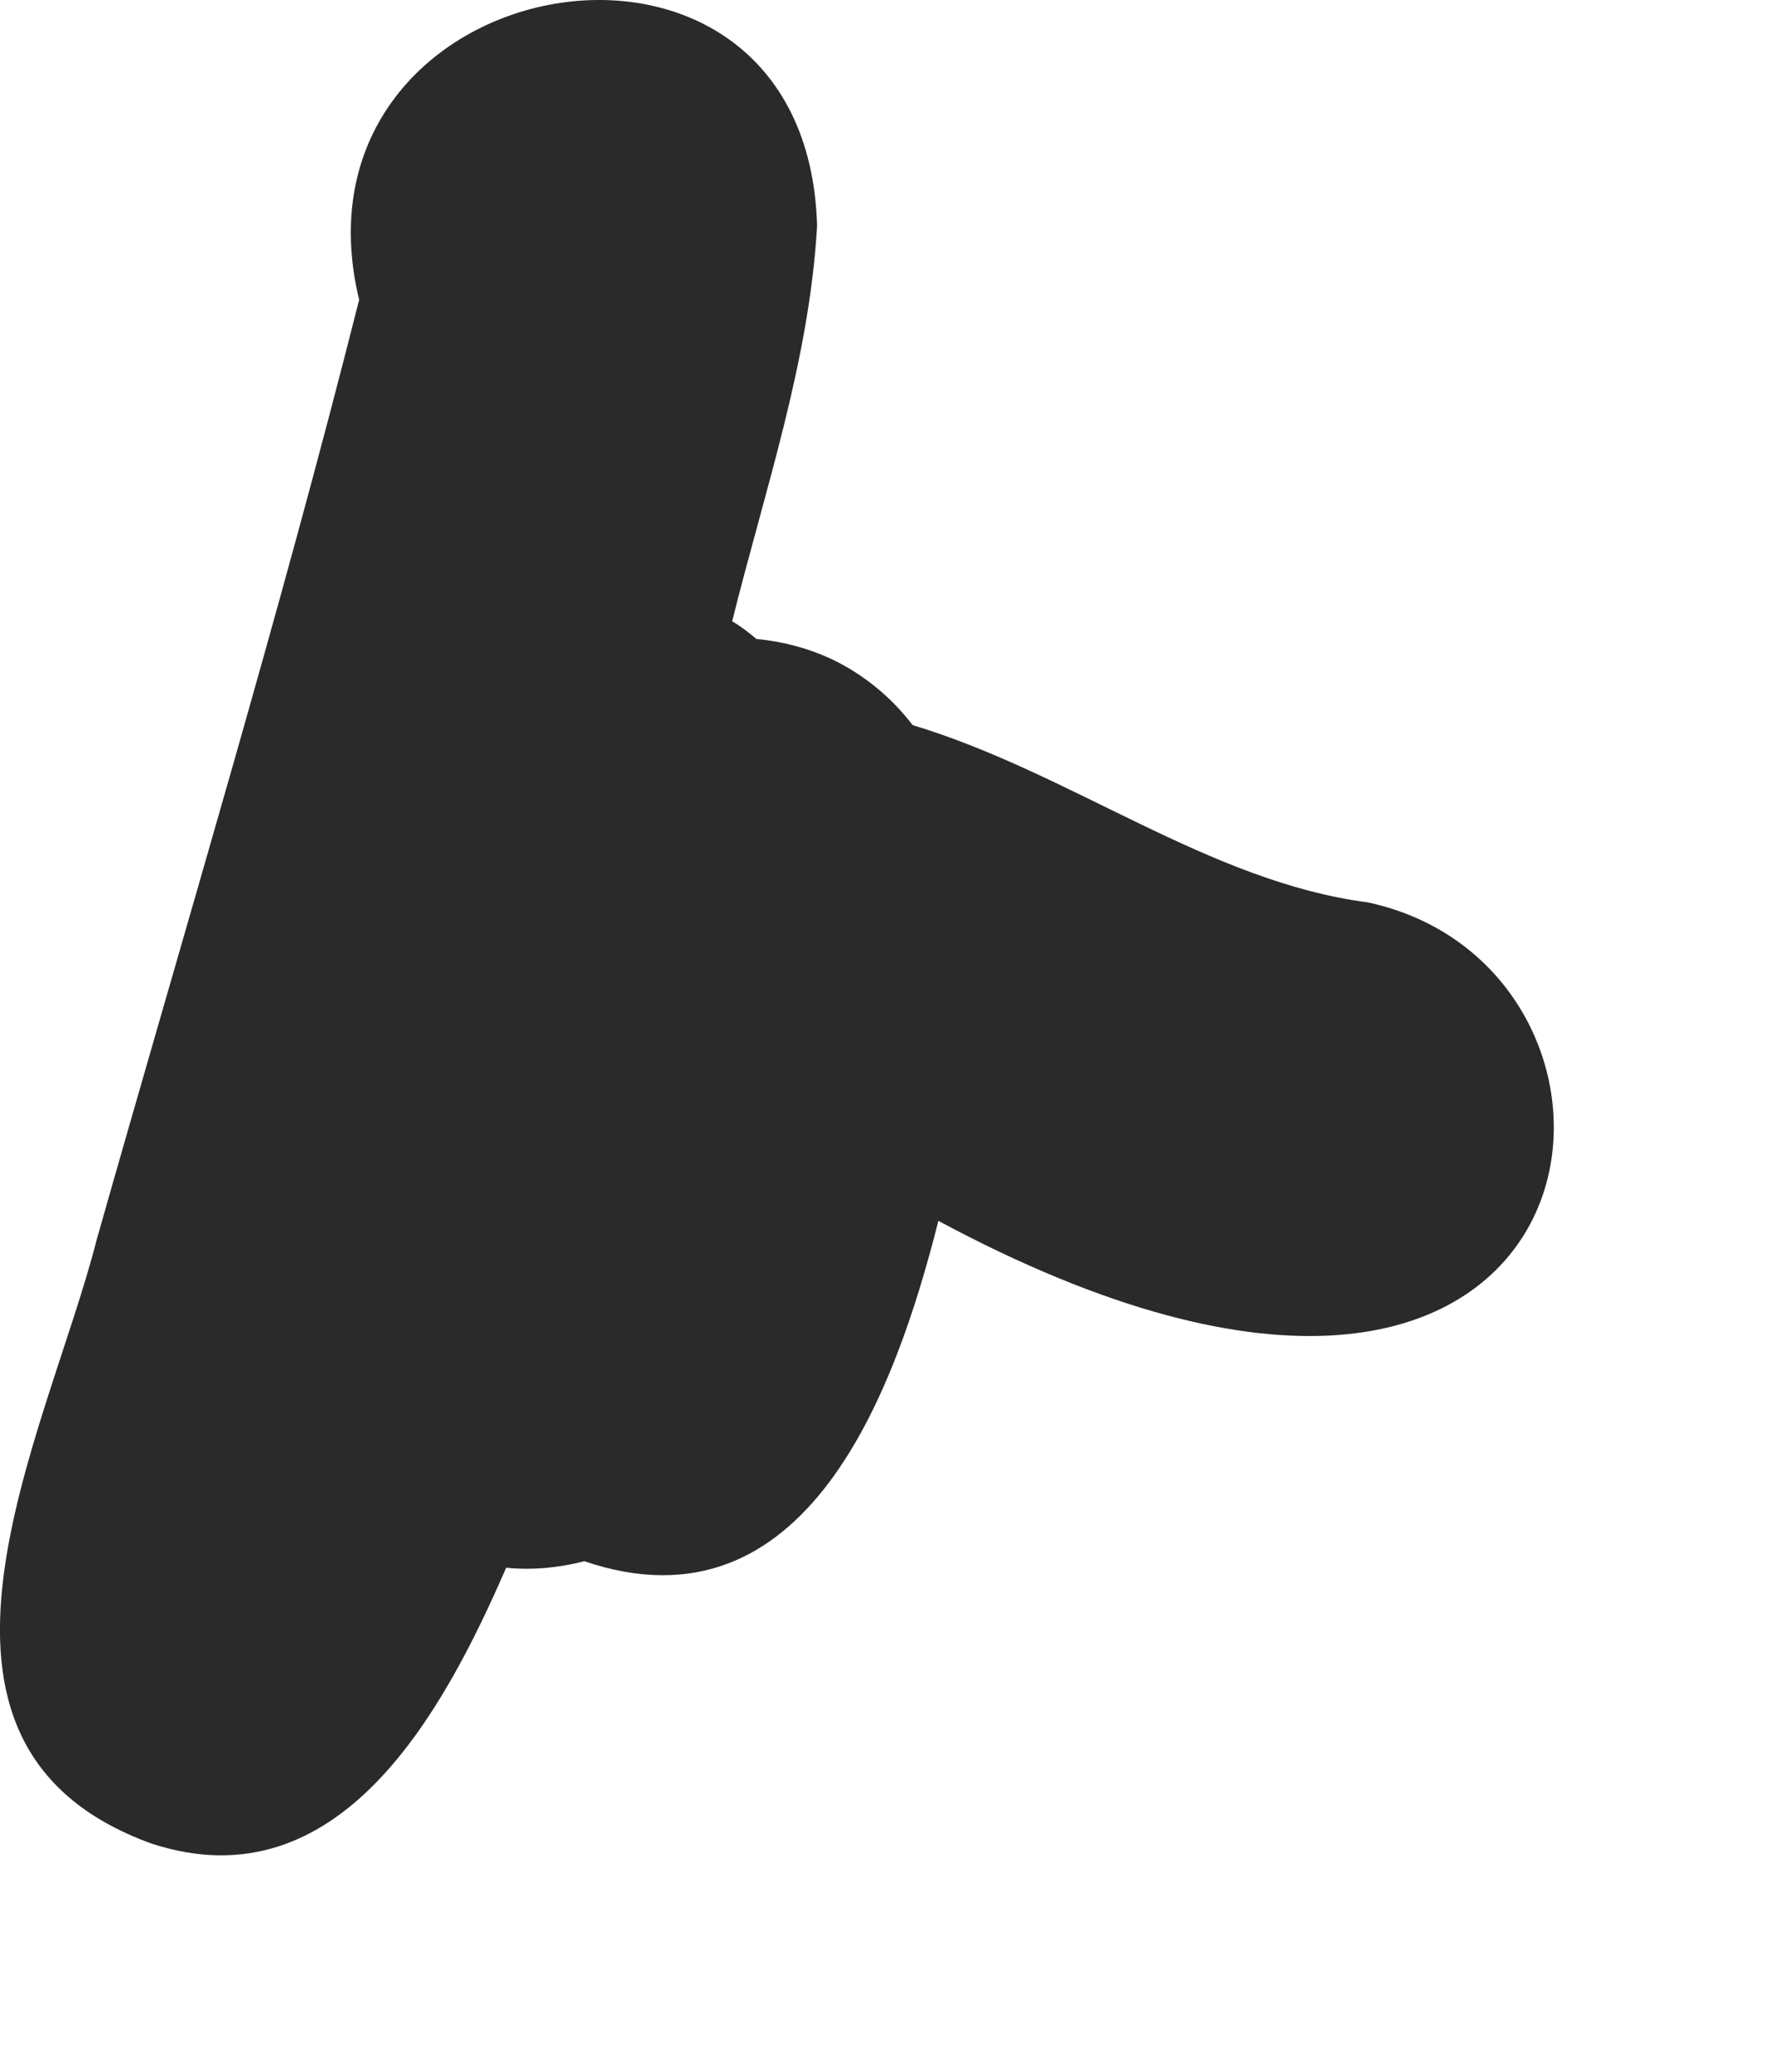 <?xml version="1.0" encoding="utf-8"?>
<svg xmlns="http://www.w3.org/2000/svg" fill="none" height="100%" overflow="visible" preserveAspectRatio="none" style="display: block;" viewBox="0 0 6 7" width="100%">
<path d="M0.512 6.229C-0.409 5.895 0.16 4.845 0.327 4.188C0.627 3.131 0.945 2.079 1.214 1.013C0.942 -0.116 2.728 -0.441 2.762 0.763C2.736 1.221 2.585 1.656 2.475 2.099C2.505 2.117 2.531 2.137 2.557 2.159C2.645 2.167 2.731 2.19 2.809 2.226C2.919 2.278 3.013 2.356 3.085 2.45C3.622 2.612 4.086 2.979 4.624 3.049C5.719 3.285 5.472 5.359 3.172 4.125C3.027 4.698 2.727 5.53 1.975 5.275C1.89 5.297 1.8 5.306 1.711 5.297C1.499 5.784 1.148 6.437 0.512 6.229Z" fill="#2A2A2A" id="Vector"/>
</svg>
